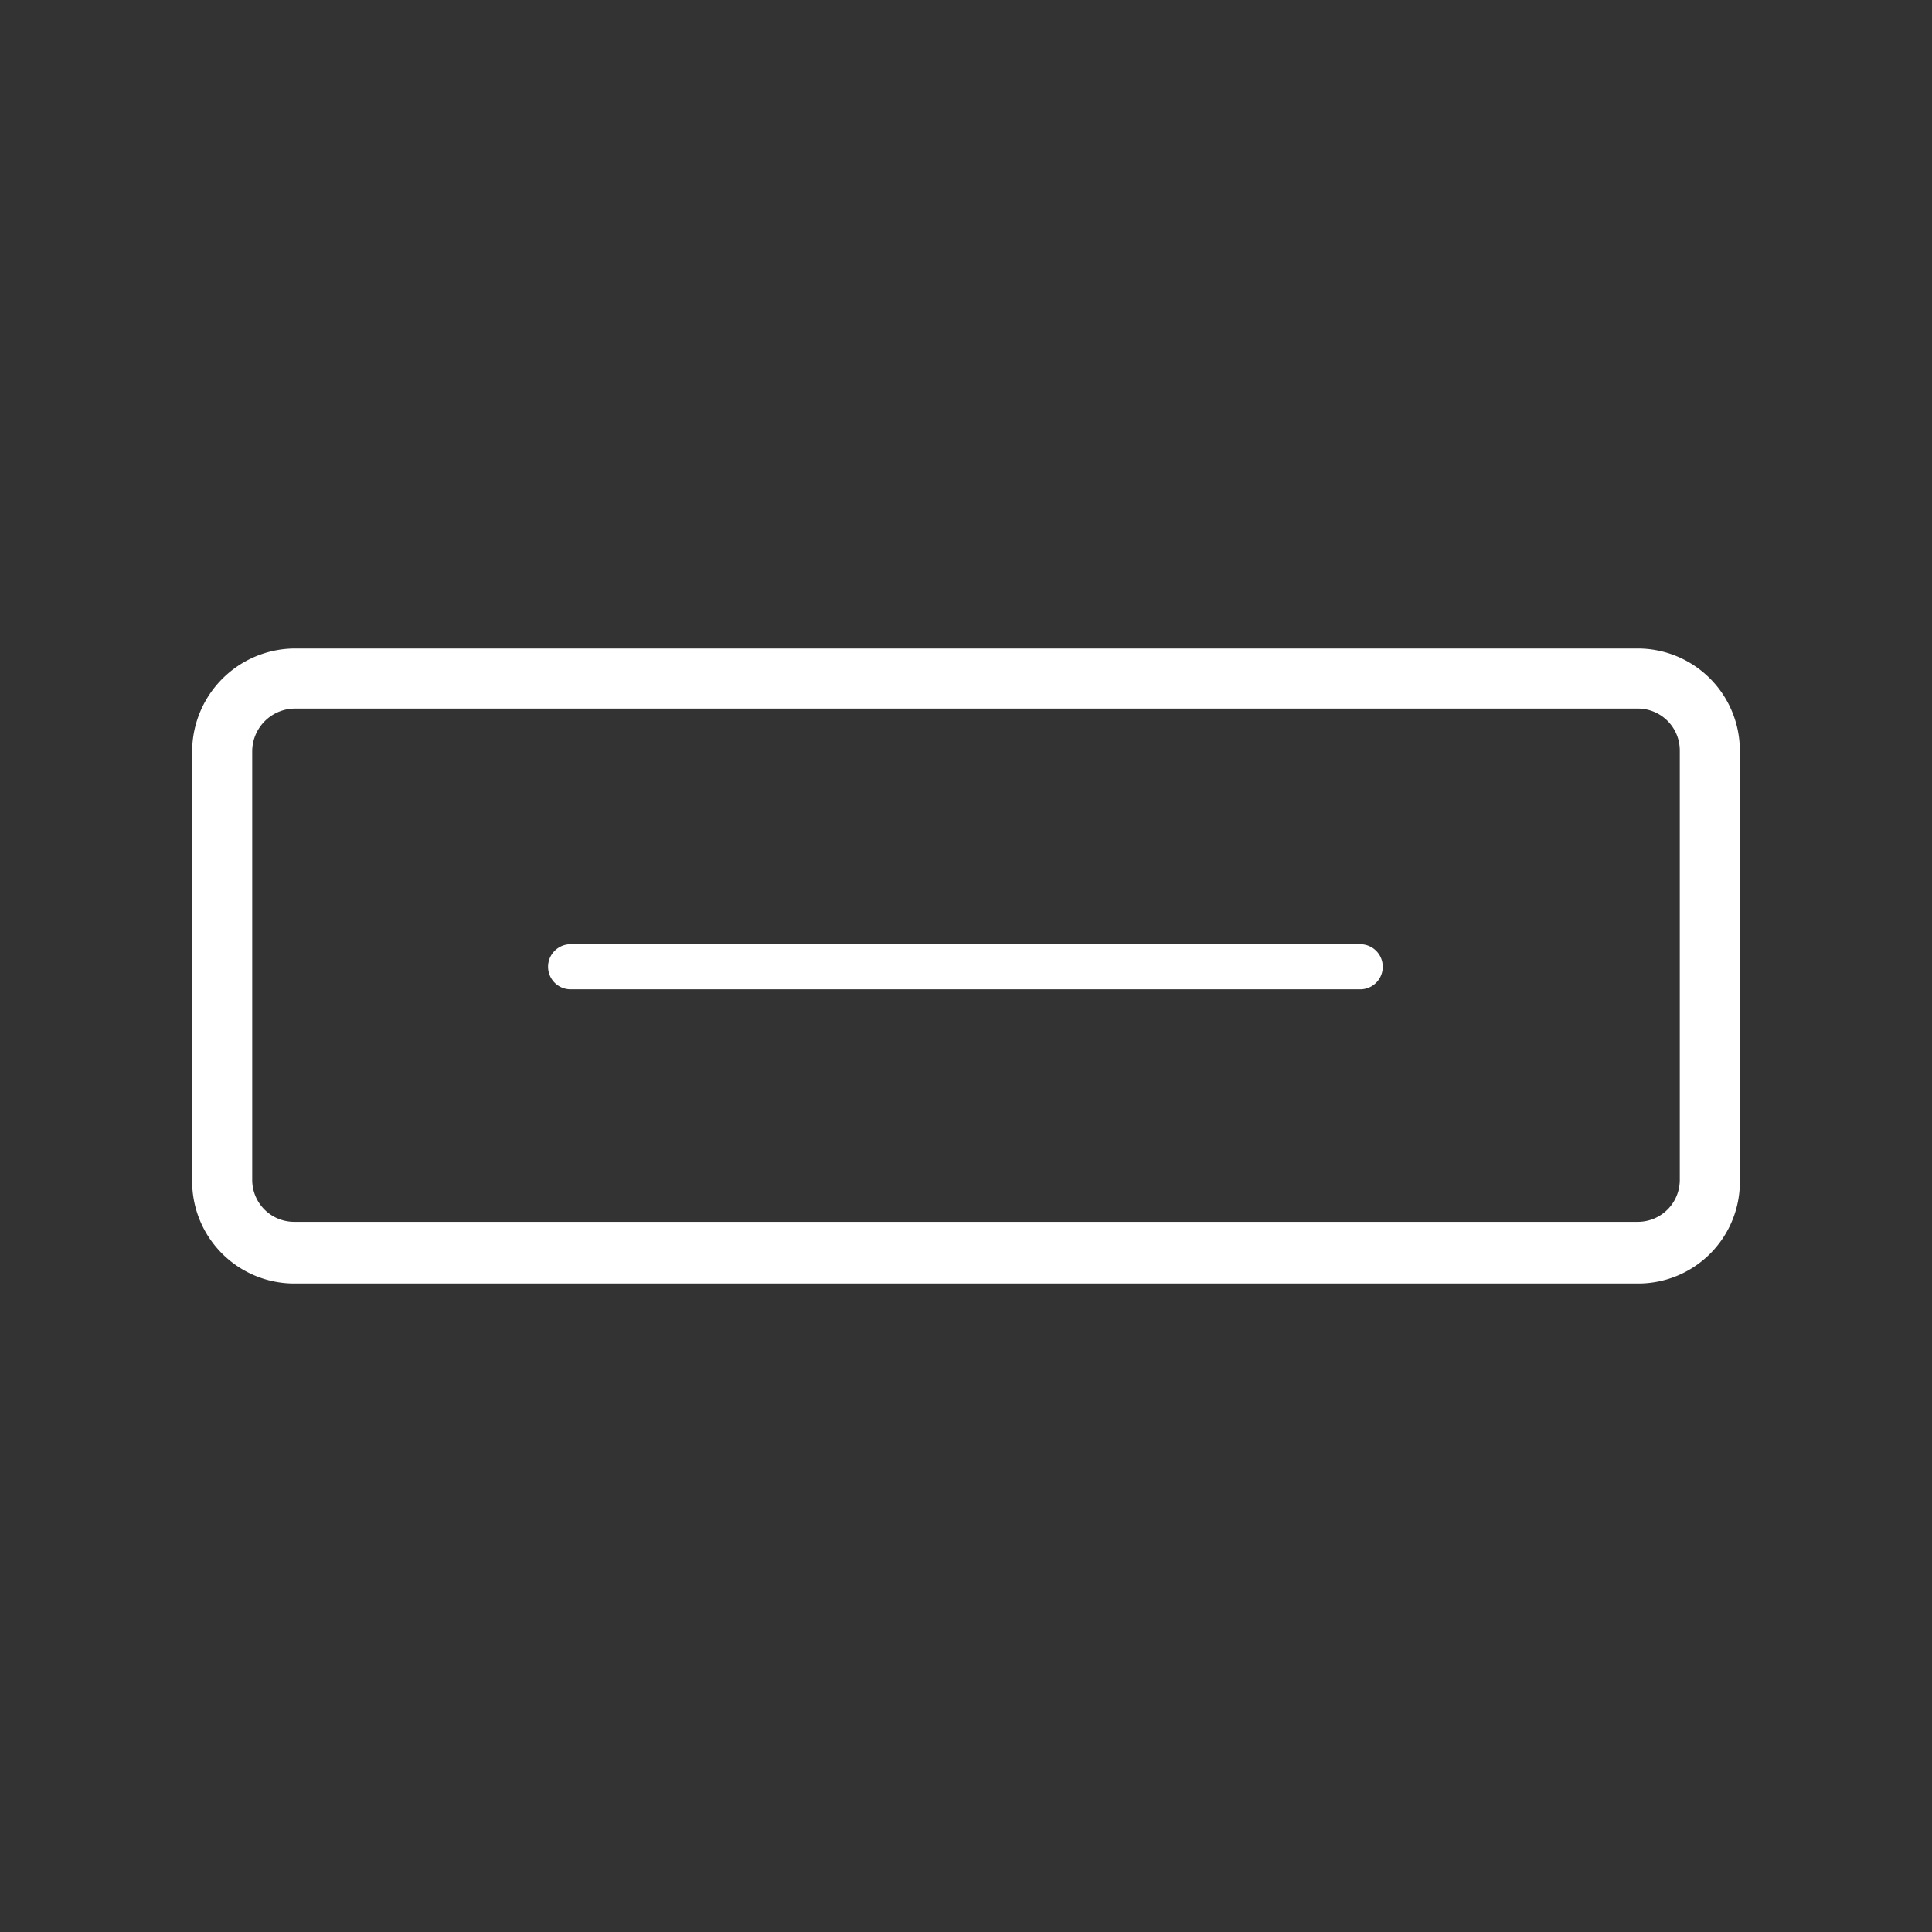 <svg xmlns="http://www.w3.org/2000/svg" width="24" height="24" viewBox="0 0 24 24">
  <rect x="0" y="0" width="24" height="24" fill="#333333" stroke="none"/>
  <g id="Icon" transform="translate(-513 -245)">
    <rect id="Rectangle_950" data-name="Rectangle 950" width="24" height="24" transform="translate(513 245)" fill="none"/>
    <g id="Amica_-_AGD__Piekarniki_kuchnie_wolnostojące_płyty_okapy-18" data-name="Amica - AGD_ Piekarniki, kuchnie wolnostojące, płyty, okapy-18" transform="translate(515.387 253.056)">
      <g id="Group_1267" data-name="Group 1267">
        <path id="Path_2833" data-name="Path 2833" d="M17.958,7.888H1.268A1.269,1.269,0,0,1,0,6.62V1.268A1.282,1.282,0,0,1,1.268,0h16.69a1.269,1.269,0,0,1,1.268,1.268V6.6A1.262,1.262,0,0,1,17.958,7.888ZM1.268.746a.534.534,0,0,0-.522.522V6.6a.521.521,0,0,0,.522.522h16.69a.521.521,0,0,0,.522-.522V1.268a.521.521,0,0,0-.522-.522Z" fill="#fff"/>
      </g>
      <g id="Group_1268" data-name="Group 1268" transform="translate(4.438 3.674)">
        <path id="Path_2834" data-name="Path 2834" d="M33.889,20.259H24.08a.28.28,0,1,1,0-.559h9.809a.28.28,0,0,1,0,.559Z" transform="translate(-23.8 -19.7)" fill="#fff"/>
      </g>
    </g>
  </g>
</svg>
